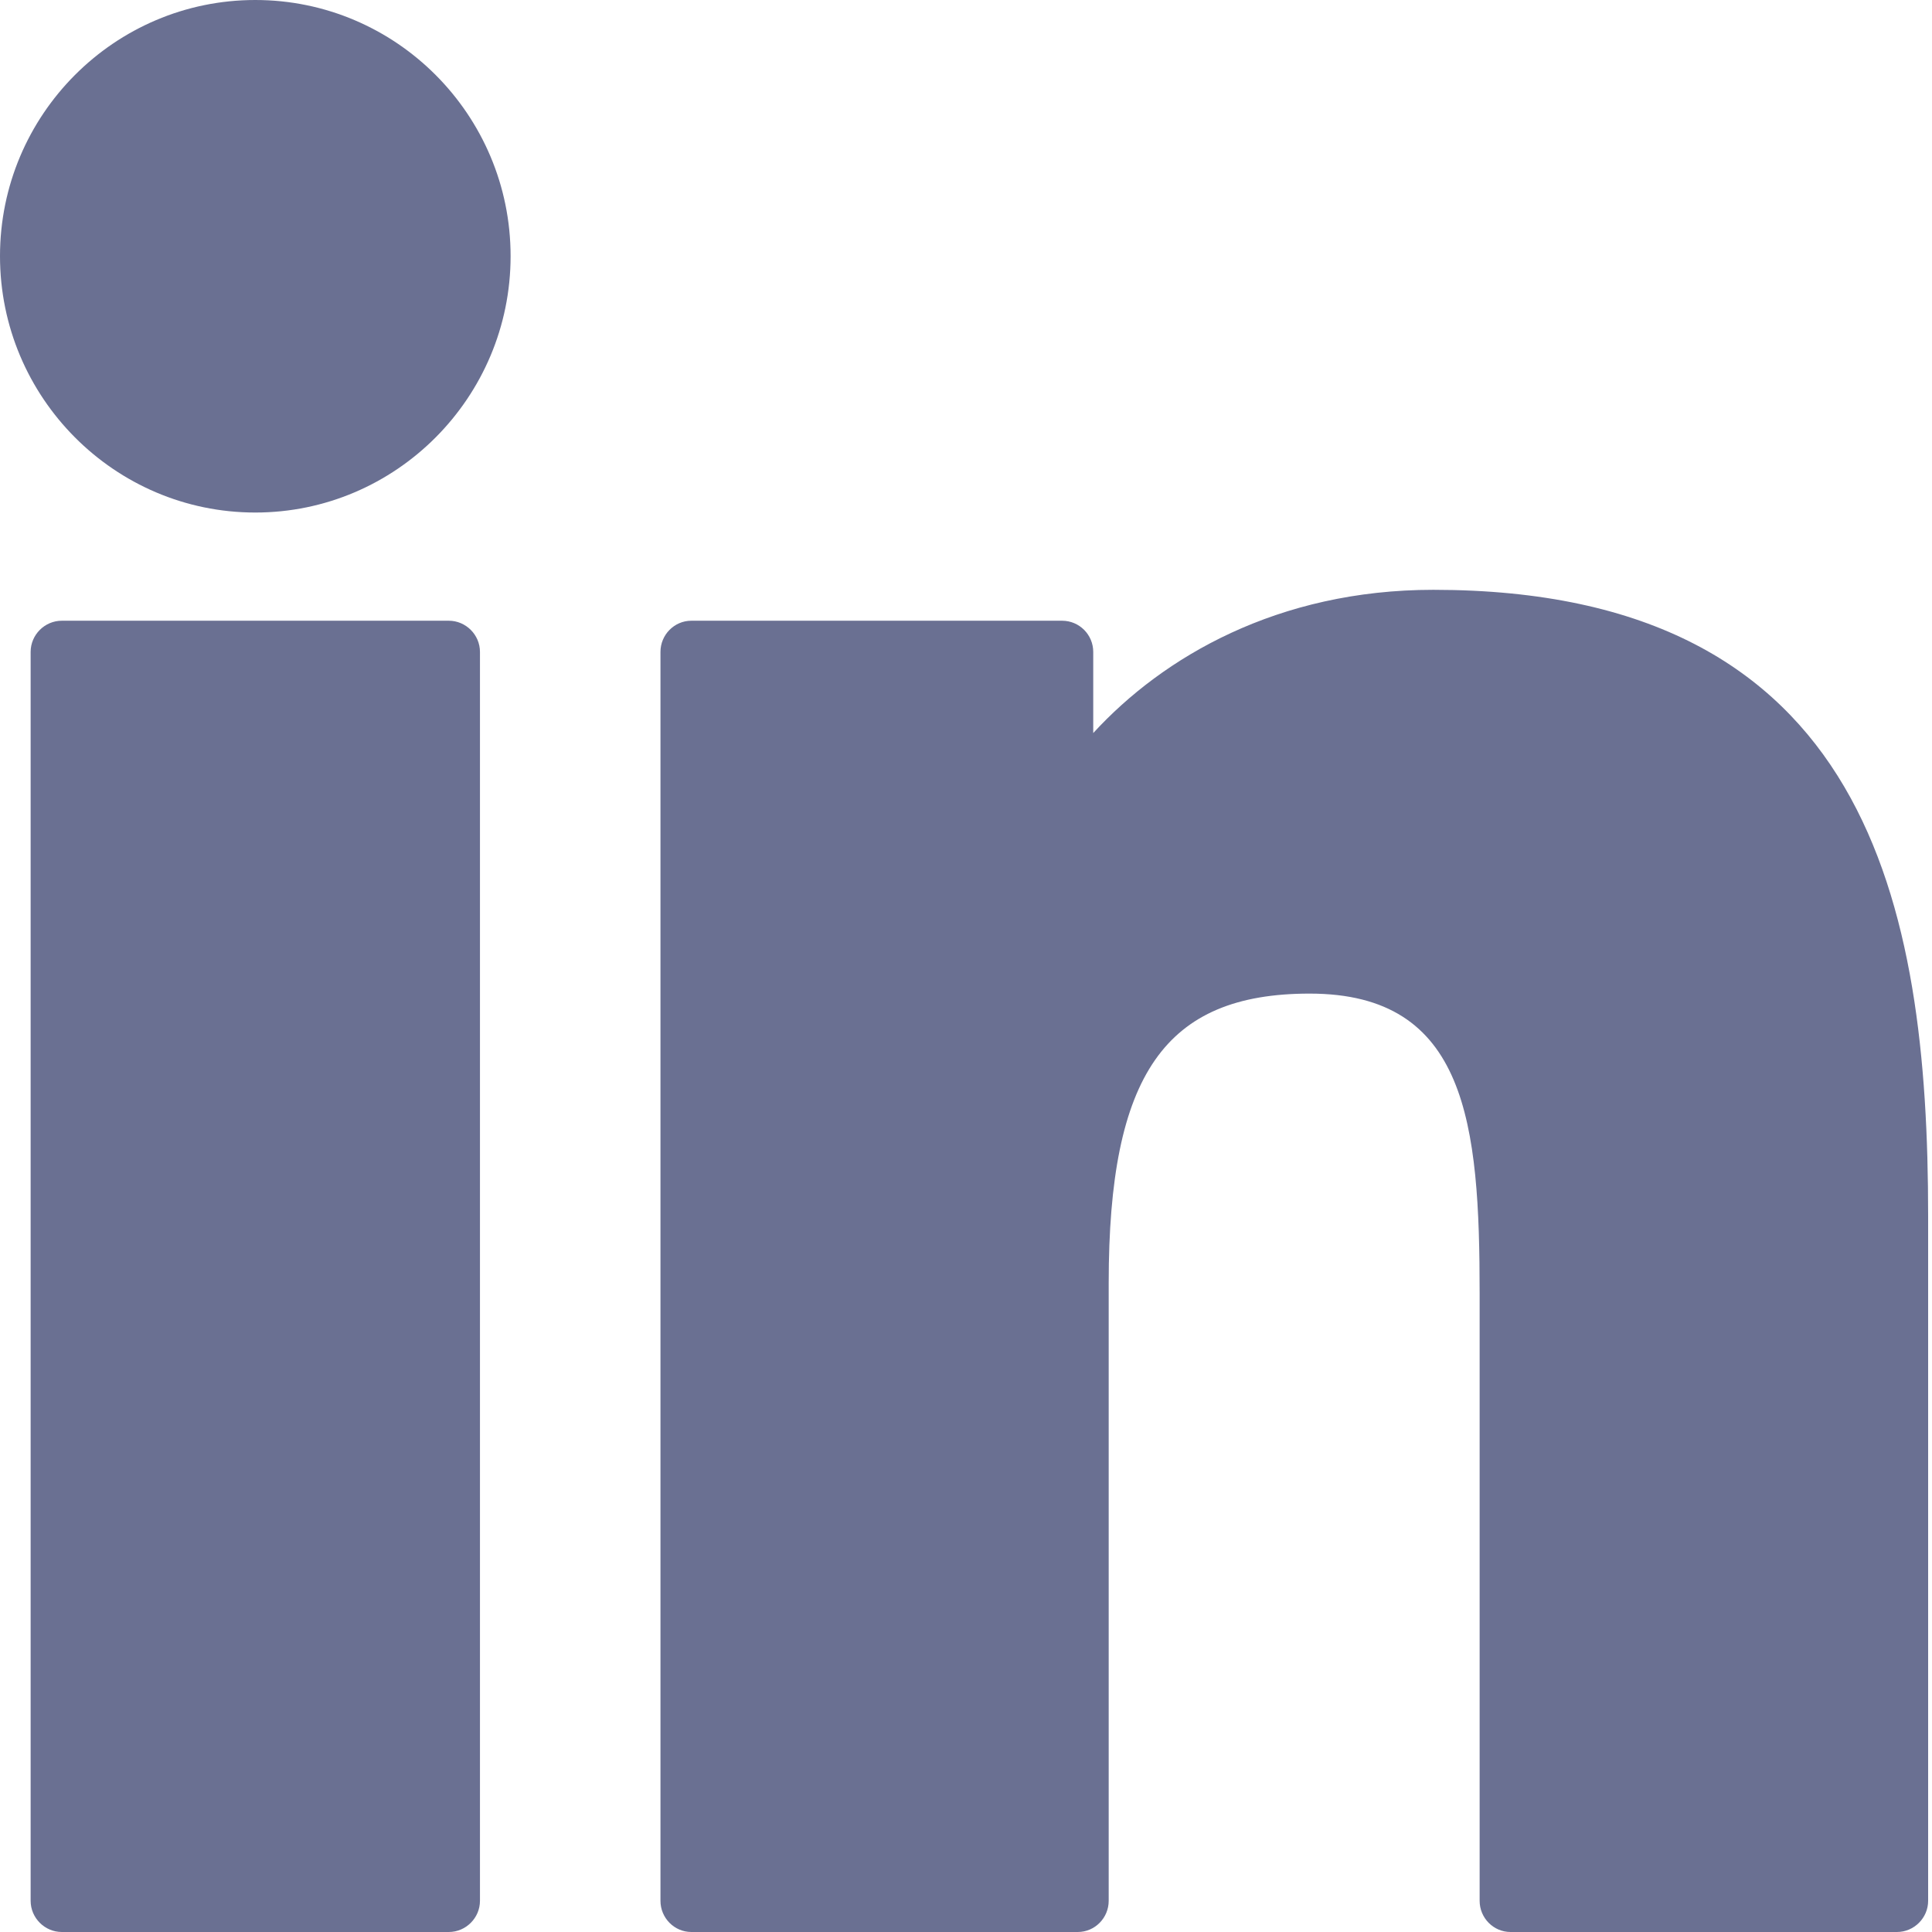 <svg width="7" height="7" viewBox="0 0 7 7" fill="none" xmlns="http://www.w3.org/2000/svg">
<path d="M1.626 2.249H0.224C0.162 2.249 0.111 2.3 0.111 2.362V6.887C0.111 6.949 0.162 7 0.224 7H1.626C1.688 7 1.739 6.949 1.739 6.887V2.362C1.739 2.3 1.688 2.249 1.626 2.249Z" fill="#6A7092"/>
<path d="M0.925 0C0.415 0 0 0.416 0 0.928C0 1.44 0.415 1.857 0.925 1.857C1.435 1.857 1.85 1.44 1.85 0.928C1.85 0.416 1.435 0 0.925 0Z" fill="#6A7092"/>
<path d="M5.193 2.137C4.63 2.137 4.214 2.38 3.961 2.656V2.362C3.961 2.3 3.911 2.249 3.848 2.249H2.505C2.443 2.249 2.393 2.3 2.393 2.362V6.887C2.393 6.949 2.443 7 2.505 7H3.905C3.967 7 4.017 6.949 4.017 6.887V4.648C4.017 3.894 4.221 3.6 4.745 3.6C5.315 3.6 5.361 4.071 5.361 4.687V6.887C5.361 6.949 5.411 7 5.473 7H6.873C6.935 7 6.986 6.949 6.986 6.887V4.405C6.986 3.283 6.773 2.137 5.193 2.137Z" fill="#6A7092"/>
</svg>
